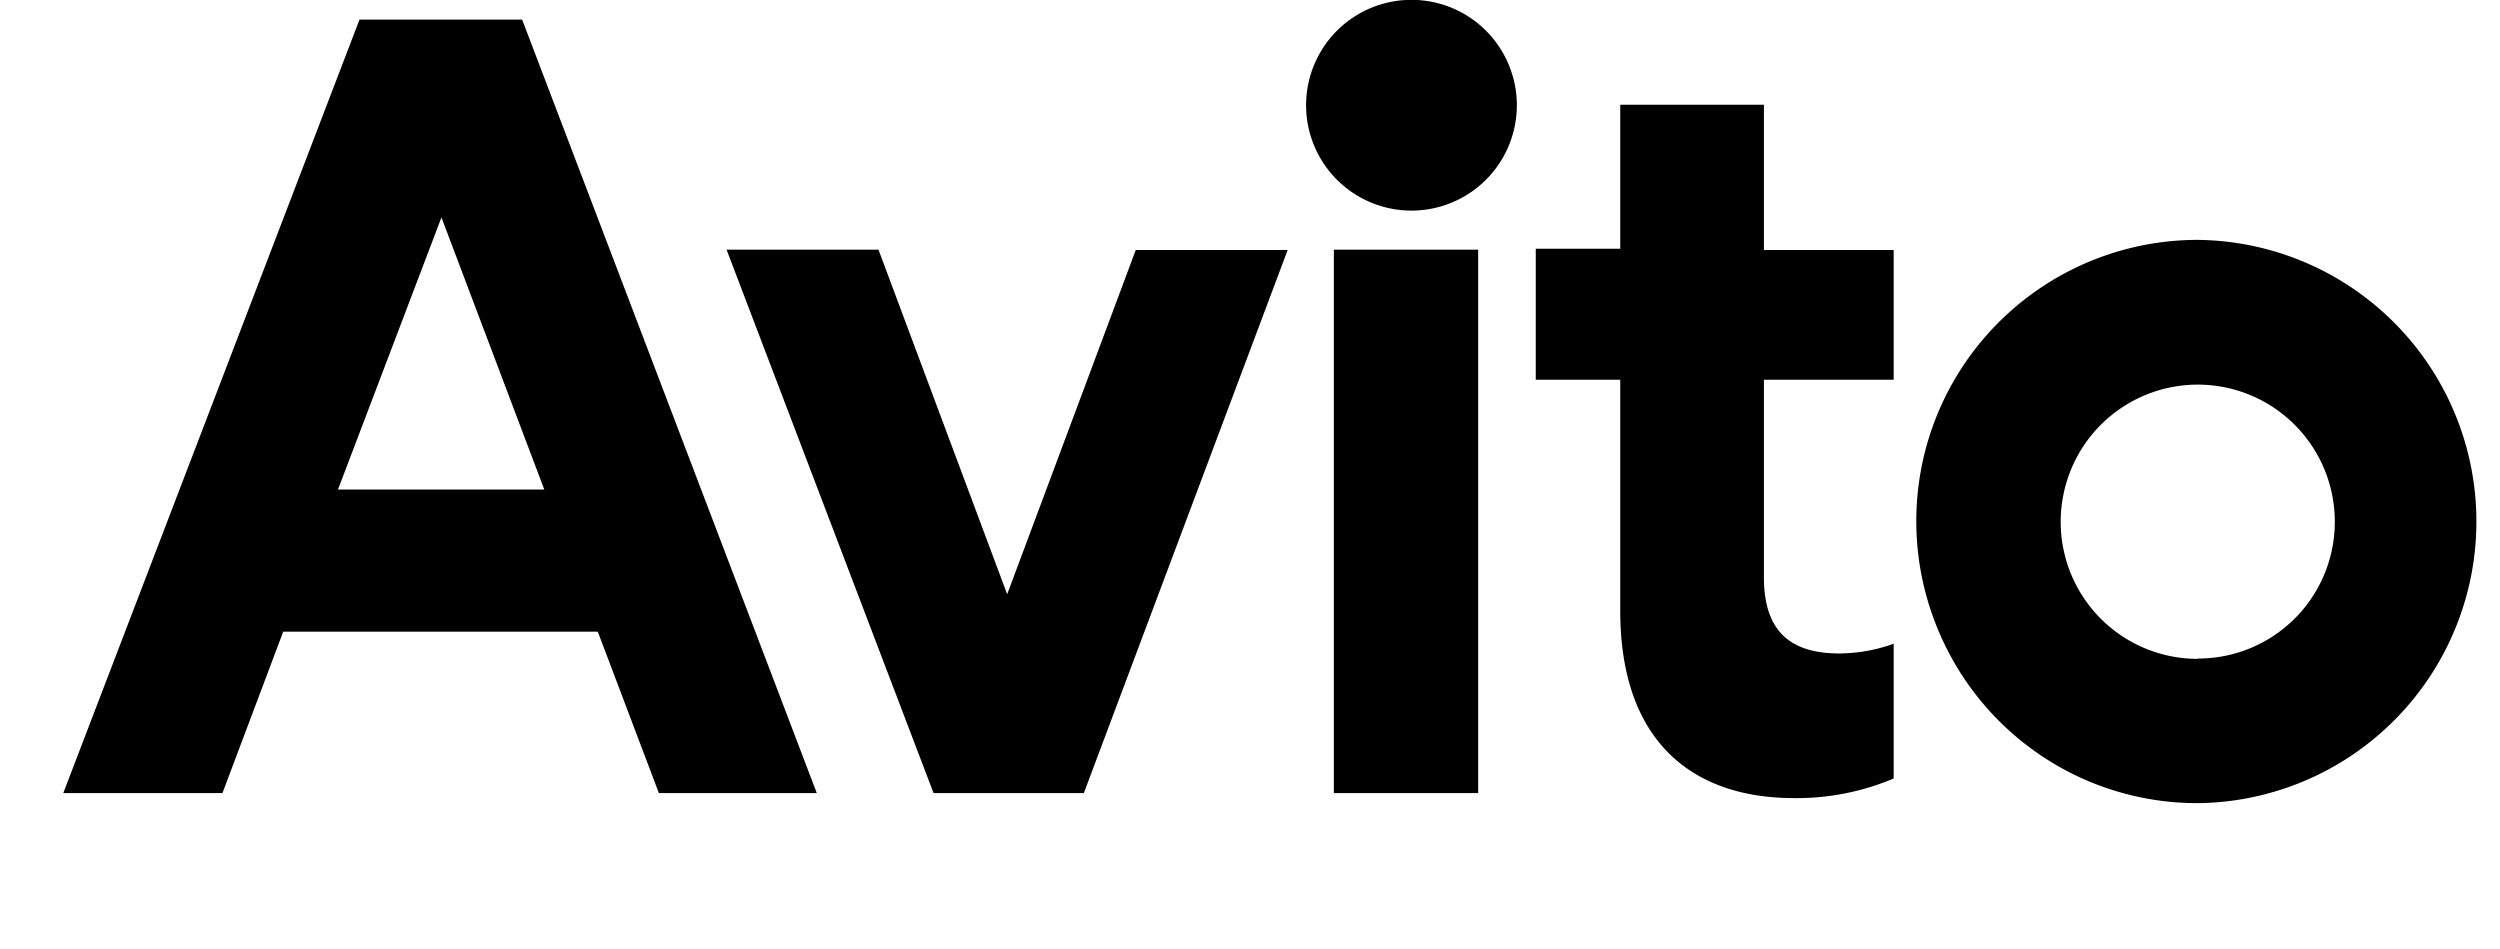 <?xml version="1.0" encoding="UTF-8"?> <svg xmlns="http://www.w3.org/2000/svg" width="79" height="30" viewBox="0 0 79 30"><path d="M11.36.62 2 25.06h5.03l1.92-5.1h9.94l1.93 5.1h4.99L16.5.62h-5.15Zm-.68 14.85 3.27-8.6 3.25 8.6h-6.52Zm21.14 3.29L27.76 7.89h-4.8l6.54 17.17h4.75L40.69 7.9h-4.8l-4.06 10.87Zm14.9-10.87h-4.57v17.17h4.56V7.9Zm-2.3-1.24a3.33 3.33 0 1 0 0-6.65 3.33 3.33 0 0 0 0 6.65Zm11.34-3.34H51.2v4.55h-2.67V12h2.67v7.3c0 4.13 2.28 5.92 5.49 5.92a7.86 7.86 0 0 0 3.15-.62v-4.26c-.54.2-1.11.3-1.7.31-1.39 0-2.4-.54-2.4-2.4V12h4.1V7.9h-4.1V3.31Zm13.7 4.27a8.9 8.9 0 0 0-8.23 5.49 8.9 8.9 0 0 0 0 6.8 8.9 8.9 0 0 0 4.8 4.83 8.9 8.9 0 0 0 3.41.68 8.9 8.9 0 0 0 6.24-15.16 8.9 8.9 0 0 0-6.23-2.64Zm0 13.24a4.33 4.33 0 0 1-4.26-5.17 4.33 4.33 0 0 1 7.85-1.57 4.33 4.33 0 0 1 .73 2.41 4.32 4.32 0 0 1-4.33 4.32v.01Z"></path></svg> 